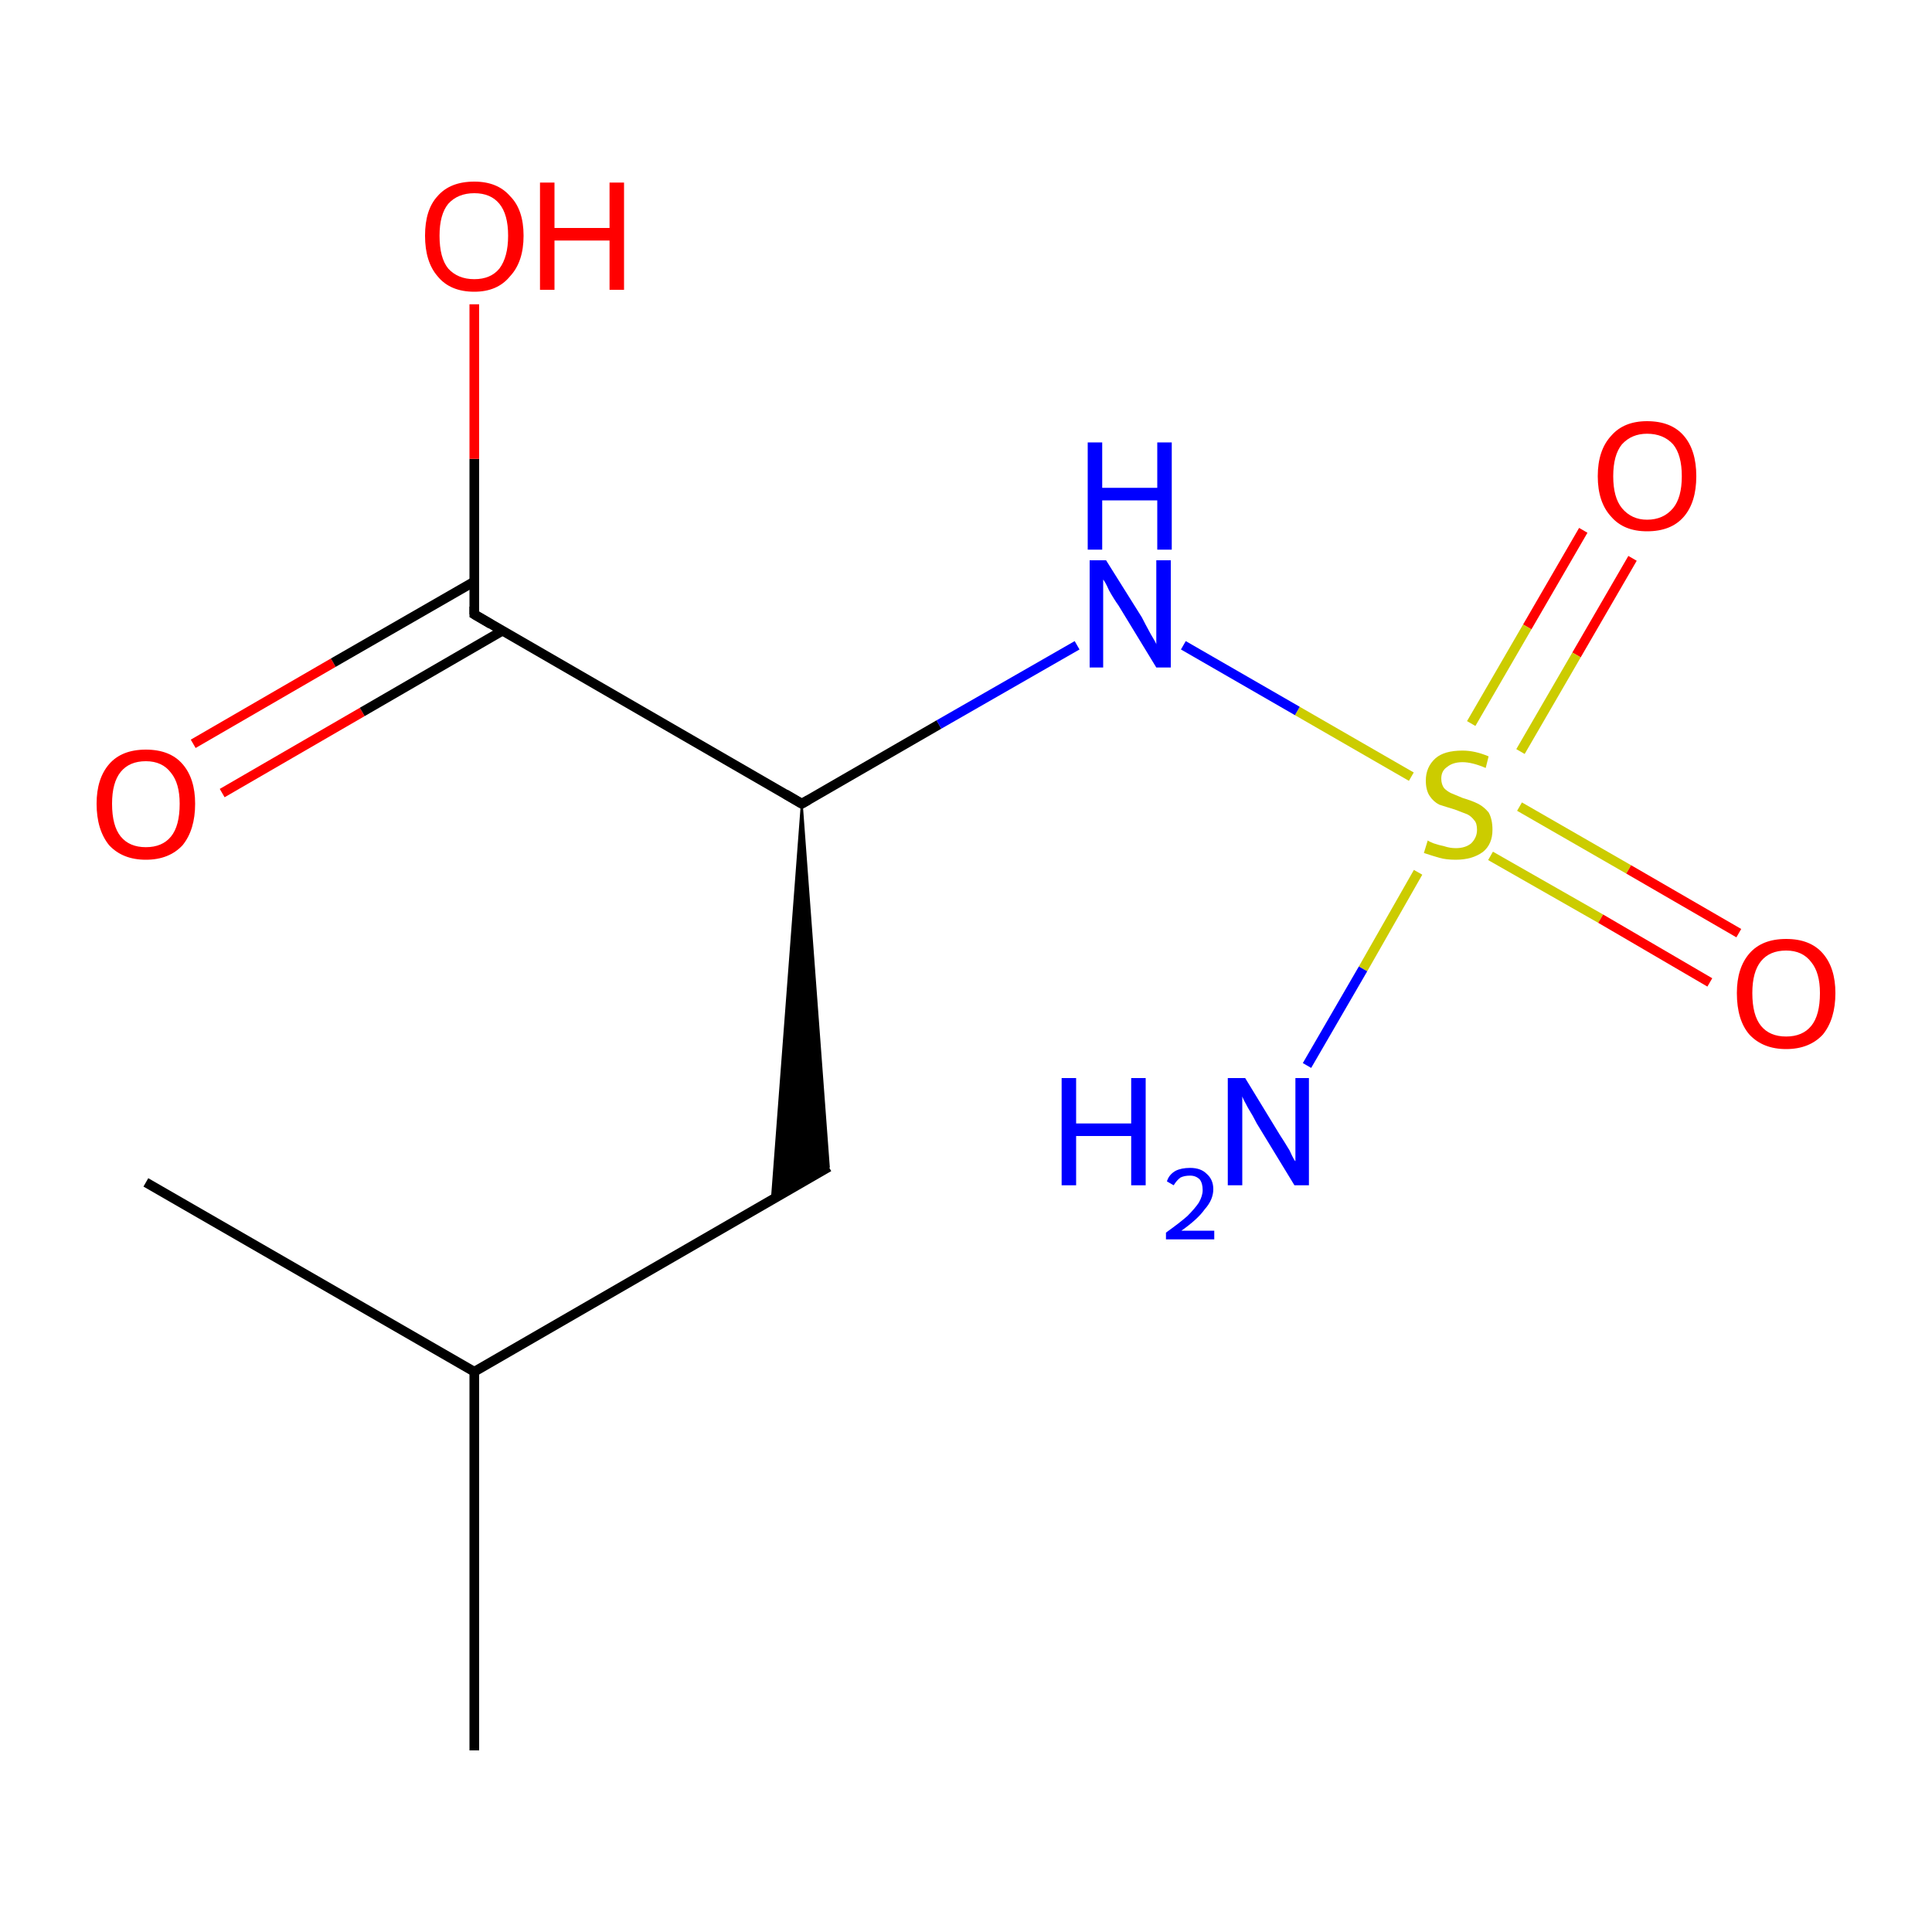 <?xml version='1.0' encoding='iso-8859-1'?>
<svg version='1.1' baseProfile='full'
              xmlns='http://www.w3.org/2000/svg'
                      xmlns:rdkit='http://www.rdkit.org/xml'
                      xmlns:xlink='http://www.w3.org/1999/xlink'
                  xml:space='preserve'
width='200px' height='200px' viewBox='0 0 200 200'>
<!-- END OF HEADER -->
<rect style='opacity:1.0;fill:#FFFFFF;stroke:none' width='200.0' height='200.0' x='0.0' y='0.0'> </rect>
<path class='bond-0 atom-2 atom-1' d='M 20.0,77.0 L 34.5,68.6' style='fill:none;fill-rule:evenodd;stroke:#FF0000;stroke-width:1.0px;stroke-linecap:butt;stroke-linejoin:miter;stroke-opacity:1' />
<path class='bond-0 atom-2 atom-1' d='M 34.5,68.6 L 49.1,60.2' style='fill:none;fill-rule:evenodd;stroke:#000000;stroke-width:1.0px;stroke-linecap:butt;stroke-linejoin:miter;stroke-opacity:1' />
<path class='bond-0 atom-2 atom-1' d='M 23.0,82.1 L 37.5,73.7' style='fill:none;fill-rule:evenodd;stroke:#FF0000;stroke-width:1.0px;stroke-linecap:butt;stroke-linejoin:miter;stroke-opacity:1' />
<path class='bond-0 atom-2 atom-1' d='M 37.5,73.7 L 52.0,65.3' style='fill:none;fill-rule:evenodd;stroke:#000000;stroke-width:1.0px;stroke-linecap:butt;stroke-linejoin:miter;stroke-opacity:1' />
<path class='bond-1 atom-10 atom-9' d='M 169.0,57.8 L 163.2,67.8' style='fill:none;fill-rule:evenodd;stroke:#FF0000;stroke-width:1.0px;stroke-linecap:butt;stroke-linejoin:miter;stroke-opacity:1' />
<path class='bond-1 atom-10 atom-9' d='M 163.2,67.8 L 157.4,77.8' style='fill:none;fill-rule:evenodd;stroke:#CCCC00;stroke-width:1.0px;stroke-linecap:butt;stroke-linejoin:miter;stroke-opacity:1' />
<path class='bond-1 atom-10 atom-9' d='M 163.9,54.9 L 158.1,64.9' style='fill:none;fill-rule:evenodd;stroke:#FF0000;stroke-width:1.0px;stroke-linecap:butt;stroke-linejoin:miter;stroke-opacity:1' />
<path class='bond-1 atom-10 atom-9' d='M 158.1,64.9 L 152.3,74.9' style='fill:none;fill-rule:evenodd;stroke:#CCCC00;stroke-width:1.0px;stroke-linecap:butt;stroke-linejoin:miter;stroke-opacity:1' />
<path class='bond-2 atom-1 atom-0' d='M 49.1,63.6 L 49.1,47.5' style='fill:none;fill-rule:evenodd;stroke:#000000;stroke-width:1.0px;stroke-linecap:butt;stroke-linejoin:miter;stroke-opacity:1' />
<path class='bond-2 atom-1 atom-0' d='M 49.1,47.5 L 49.1,31.5' style='fill:none;fill-rule:evenodd;stroke:#FF0000;stroke-width:1.0px;stroke-linecap:butt;stroke-linejoin:miter;stroke-opacity:1' />
<path class='bond-3 atom-1 atom-3' d='M 49.1,63.6 L 83.0,83.2' style='fill:none;fill-rule:evenodd;stroke:#000000;stroke-width:1.0px;stroke-linecap:butt;stroke-linejoin:miter;stroke-opacity:1' />
<path class='bond-4 atom-9 atom-12' d='M 146.8,90.3 L 141.1,100.3' style='fill:none;fill-rule:evenodd;stroke:#CCCC00;stroke-width:1.0px;stroke-linecap:butt;stroke-linejoin:miter;stroke-opacity:1' />
<path class='bond-4 atom-9 atom-12' d='M 141.1,100.3 L 135.3,110.3' style='fill:none;fill-rule:evenodd;stroke:#0000FF;stroke-width:1.0px;stroke-linecap:butt;stroke-linejoin:miter;stroke-opacity:1' />
<path class='bond-5 atom-9 atom-8' d='M 146.1,80.4 L 134.3,73.6' style='fill:none;fill-rule:evenodd;stroke:#CCCC00;stroke-width:1.0px;stroke-linecap:butt;stroke-linejoin:miter;stroke-opacity:1' />
<path class='bond-5 atom-9 atom-8' d='M 134.3,73.6 L 122.5,66.8' style='fill:none;fill-rule:evenodd;stroke:#0000FF;stroke-width:1.0px;stroke-linecap:butt;stroke-linejoin:miter;stroke-opacity:1' />
<path class='bond-6 atom-9 atom-11' d='M 154.3,88.6 L 165.7,95.1' style='fill:none;fill-rule:evenodd;stroke:#CCCC00;stroke-width:1.0px;stroke-linecap:butt;stroke-linejoin:miter;stroke-opacity:1' />
<path class='bond-6 atom-9 atom-11' d='M 165.7,95.1 L 177.0,101.7' style='fill:none;fill-rule:evenodd;stroke:#FF0000;stroke-width:1.0px;stroke-linecap:butt;stroke-linejoin:miter;stroke-opacity:1' />
<path class='bond-6 atom-9 atom-11' d='M 157.3,83.5 L 168.6,90.0' style='fill:none;fill-rule:evenodd;stroke:#CCCC00;stroke-width:1.0px;stroke-linecap:butt;stroke-linejoin:miter;stroke-opacity:1' />
<path class='bond-6 atom-9 atom-11' d='M 168.6,90.0 L 180.0,96.6' style='fill:none;fill-rule:evenodd;stroke:#FF0000;stroke-width:1.0px;stroke-linecap:butt;stroke-linejoin:miter;stroke-opacity:1' />
<path class='bond-7 atom-3 atom-8' d='M 83.0,83.2 L 97.2,75.0' style='fill:none;fill-rule:evenodd;stroke:#000000;stroke-width:1.0px;stroke-linecap:butt;stroke-linejoin:miter;stroke-opacity:1' />
<path class='bond-7 atom-3 atom-8' d='M 97.2,75.0 L 111.5,66.8' style='fill:none;fill-rule:evenodd;stroke:#0000FF;stroke-width:1.0px;stroke-linecap:butt;stroke-linejoin:miter;stroke-opacity:1' />
<path class='bond-8 atom-3 atom-4' d='M 83.0,83.2 L 85.8,120.8 L 79.9,124.2 Z' style='fill:#000000;fill-rule:evenodd;fill-opacity:1;stroke:#000000;stroke-width:0.2px;stroke-linecap:butt;stroke-linejoin:miter;stroke-opacity:1;' />
<path class='bond-9 atom-7 atom-5' d='M 49.1,181.2 L 49.1,142.0' style='fill:none;fill-rule:evenodd;stroke:#000000;stroke-width:1.0px;stroke-linecap:butt;stroke-linejoin:miter;stroke-opacity:1' />
<path class='bond-10 atom-5 atom-4' d='M 49.1,142.0 L 85.8,120.8' style='fill:none;fill-rule:evenodd;stroke:#000000;stroke-width:1.0px;stroke-linecap:butt;stroke-linejoin:miter;stroke-opacity:1' />
<path class='bond-11 atom-5 atom-6' d='M 49.1,142.0 L 15.1,122.4' style='fill:none;fill-rule:evenodd;stroke:#000000;stroke-width:1.0px;stroke-linecap:butt;stroke-linejoin:miter;stroke-opacity:1' />
<path d='M 49.1,62.8 L 49.1,63.6 L 50.8,64.6' style='fill:none;stroke:#000000;stroke-width:1.0px;stroke-linecap:butt;stroke-linejoin:miter;stroke-opacity:1;' />
<path d='M 81.3,82.2 L 83.0,83.2 L 83.7,82.8' style='fill:none;stroke:#000000;stroke-width:1.0px;stroke-linecap:butt;stroke-linejoin:miter;stroke-opacity:1;' />
<path class='atom-0' d='M 44.0 24.4
Q 44.0 21.7, 45.3 20.3
Q 46.6 18.8, 49.1 18.8
Q 51.5 18.8, 52.8 20.3
Q 54.2 21.7, 54.2 24.4
Q 54.2 27.1, 52.8 28.6
Q 51.5 30.2, 49.1 30.2
Q 46.6 30.2, 45.3 28.6
Q 44.0 27.1, 44.0 24.4
M 49.1 28.9
Q 50.8 28.9, 51.7 27.8
Q 52.6 26.6, 52.6 24.4
Q 52.6 22.2, 51.7 21.1
Q 50.8 20.0, 49.1 20.0
Q 47.4 20.0, 46.4 21.1
Q 45.5 22.2, 45.5 24.4
Q 45.5 26.7, 46.4 27.8
Q 47.4 28.9, 49.1 28.9
' fill='#FF0000'/>
<path class='atom-0' d='M 55.9 18.9
L 57.4 18.9
L 57.4 23.6
L 63.1 23.6
L 63.1 18.9
L 64.6 18.9
L 64.6 30.0
L 63.1 30.0
L 63.1 24.9
L 57.4 24.9
L 57.4 30.0
L 55.9 30.0
L 55.9 18.9
' fill='#FF0000'/>
<path class='atom-2' d='M 10.0 83.2
Q 10.0 80.6, 11.3 79.1
Q 12.6 77.6, 15.1 77.6
Q 17.6 77.6, 18.9 79.1
Q 20.2 80.6, 20.2 83.2
Q 20.2 85.9, 18.9 87.5
Q 17.5 89.0, 15.1 89.0
Q 12.7 89.0, 11.3 87.5
Q 10.0 85.9, 10.0 83.2
M 15.1 87.7
Q 16.8 87.7, 17.7 86.6
Q 18.6 85.5, 18.6 83.2
Q 18.6 81.1, 17.7 80.0
Q 16.8 78.8, 15.1 78.8
Q 13.4 78.8, 12.5 79.9
Q 11.6 81.0, 11.6 83.2
Q 11.6 85.5, 12.5 86.6
Q 13.4 87.7, 15.1 87.7
' fill='#FF0000'/>
<path class='atom-8' d='M 114.5 58.0
L 118.2 63.9
Q 118.5 64.5, 119.1 65.6
Q 119.7 66.6, 119.7 66.7
L 119.7 58.0
L 121.2 58.0
L 121.2 69.1
L 119.7 69.1
L 115.8 62.7
Q 115.3 62.0, 114.8 61.1
Q 114.4 60.2, 114.2 60.0
L 114.2 69.1
L 112.8 69.1
L 112.8 58.0
L 114.5 58.0
' fill='#0000FF'/>
<path class='atom-8' d='M 112.6 45.8
L 114.1 45.8
L 114.1 50.5
L 119.8 50.5
L 119.8 45.8
L 121.3 45.8
L 121.3 56.9
L 119.8 56.9
L 119.8 51.8
L 114.1 51.8
L 114.1 56.9
L 112.6 56.9
L 112.6 45.8
' fill='#0000FF'/>
<path class='atom-9' d='M 147.8 87.0
Q 147.9 87.1, 148.4 87.3
Q 149.0 87.5, 149.5 87.6
Q 150.1 87.8, 150.7 87.8
Q 151.7 87.8, 152.3 87.3
Q 152.9 86.7, 152.9 85.9
Q 152.9 85.2, 152.6 84.9
Q 152.3 84.5, 151.9 84.3
Q 151.4 84.1, 150.6 83.8
Q 149.6 83.5, 149.0 83.3
Q 148.4 83.0, 148.0 82.4
Q 147.6 81.8, 147.6 80.8
Q 147.6 79.4, 148.6 78.5
Q 149.5 77.7, 151.4 77.7
Q 152.7 77.7, 154.1 78.3
L 153.8 79.5
Q 152.4 78.9, 151.4 78.9
Q 150.4 78.9, 149.8 79.4
Q 149.2 79.8, 149.2 80.6
Q 149.2 81.2, 149.5 81.6
Q 149.8 81.9, 150.2 82.1
Q 150.7 82.3, 151.4 82.6
Q 152.4 82.9, 153.0 83.2
Q 153.6 83.5, 154.1 84.1
Q 154.5 84.8, 154.5 85.9
Q 154.5 87.4, 153.5 88.2
Q 152.4 89.0, 150.7 89.0
Q 149.7 89.0, 149.0 88.8
Q 148.3 88.6, 147.4 88.3
L 147.8 87.0
' fill='#CCCC00'/>
<path class='atom-10' d='M 165.4 49.3
Q 165.4 46.6, 166.8 45.1
Q 168.1 43.6, 170.5 43.6
Q 173.0 43.6, 174.3 45.1
Q 175.6 46.6, 175.6 49.3
Q 175.6 52.0, 174.3 53.5
Q 173.0 55.0, 170.5 55.0
Q 168.1 55.0, 166.8 53.5
Q 165.4 52.0, 165.4 49.3
M 170.5 53.8
Q 172.2 53.8, 173.2 52.6
Q 174.1 51.5, 174.1 49.3
Q 174.1 47.1, 173.2 46.0
Q 172.2 44.9, 170.5 44.9
Q 168.9 44.9, 167.9 46.0
Q 167.0 47.1, 167.0 49.3
Q 167.0 51.5, 167.9 52.6
Q 168.9 53.8, 170.5 53.8
' fill='#FF0000'/>
<path class='atom-11' d='M 179.8 102.8
Q 179.8 100.2, 181.1 98.7
Q 182.4 97.2, 184.9 97.2
Q 187.4 97.2, 188.7 98.7
Q 190.0 100.2, 190.0 102.8
Q 190.0 105.5, 188.7 107.1
Q 187.3 108.6, 184.9 108.6
Q 182.5 108.6, 181.1 107.1
Q 179.8 105.6, 179.8 102.8
M 184.9 107.3
Q 186.6 107.3, 187.5 106.2
Q 188.4 105.1, 188.4 102.8
Q 188.4 100.7, 187.5 99.6
Q 186.6 98.4, 184.9 98.4
Q 183.2 98.4, 182.3 99.5
Q 181.4 100.6, 181.4 102.8
Q 181.4 105.1, 182.3 106.2
Q 183.2 107.3, 184.9 107.3
' fill='#FF0000'/>
<path class='atom-12' d='M 109.9 111.6
L 111.4 111.6
L 111.4 116.3
L 117.1 116.3
L 117.1 111.6
L 118.6 111.6
L 118.6 122.7
L 117.1 122.7
L 117.1 117.6
L 111.4 117.6
L 111.4 122.7
L 109.9 122.7
L 109.9 111.6
' fill='#0000FF'/>
<path class='atom-12' d='M 120.8 122.3
Q 121.0 121.6, 121.7 121.2
Q 122.3 120.9, 123.2 120.9
Q 124.3 120.9, 124.9 121.5
Q 125.6 122.1, 125.6 123.1
Q 125.6 124.2, 124.7 125.2
Q 124.0 126.2, 122.3 127.4
L 125.7 127.4
L 125.7 128.3
L 120.7 128.3
L 120.7 127.6
Q 122.1 126.6, 122.9 125.9
Q 123.7 125.1, 124.1 124.5
Q 124.5 123.8, 124.5 123.2
Q 124.5 122.5, 124.2 122.1
Q 123.8 121.7, 123.2 121.7
Q 122.6 121.7, 122.2 121.9
Q 121.8 122.2, 121.5 122.7
L 120.8 122.3
' fill='#0000FF'/>
<path class='atom-12' d='M 128.9 111.6
L 132.5 117.5
Q 132.9 118.1, 133.5 119.1
Q 134.0 120.2, 134.1 120.2
L 134.1 111.6
L 135.5 111.6
L 135.5 122.7
L 134.0 122.7
L 130.1 116.3
Q 129.7 115.5, 129.2 114.7
Q 128.7 113.8, 128.6 113.5
L 128.6 122.7
L 127.1 122.7
L 127.1 111.6
L 128.9 111.6
' fill='#0000FF'/>
</svg>
